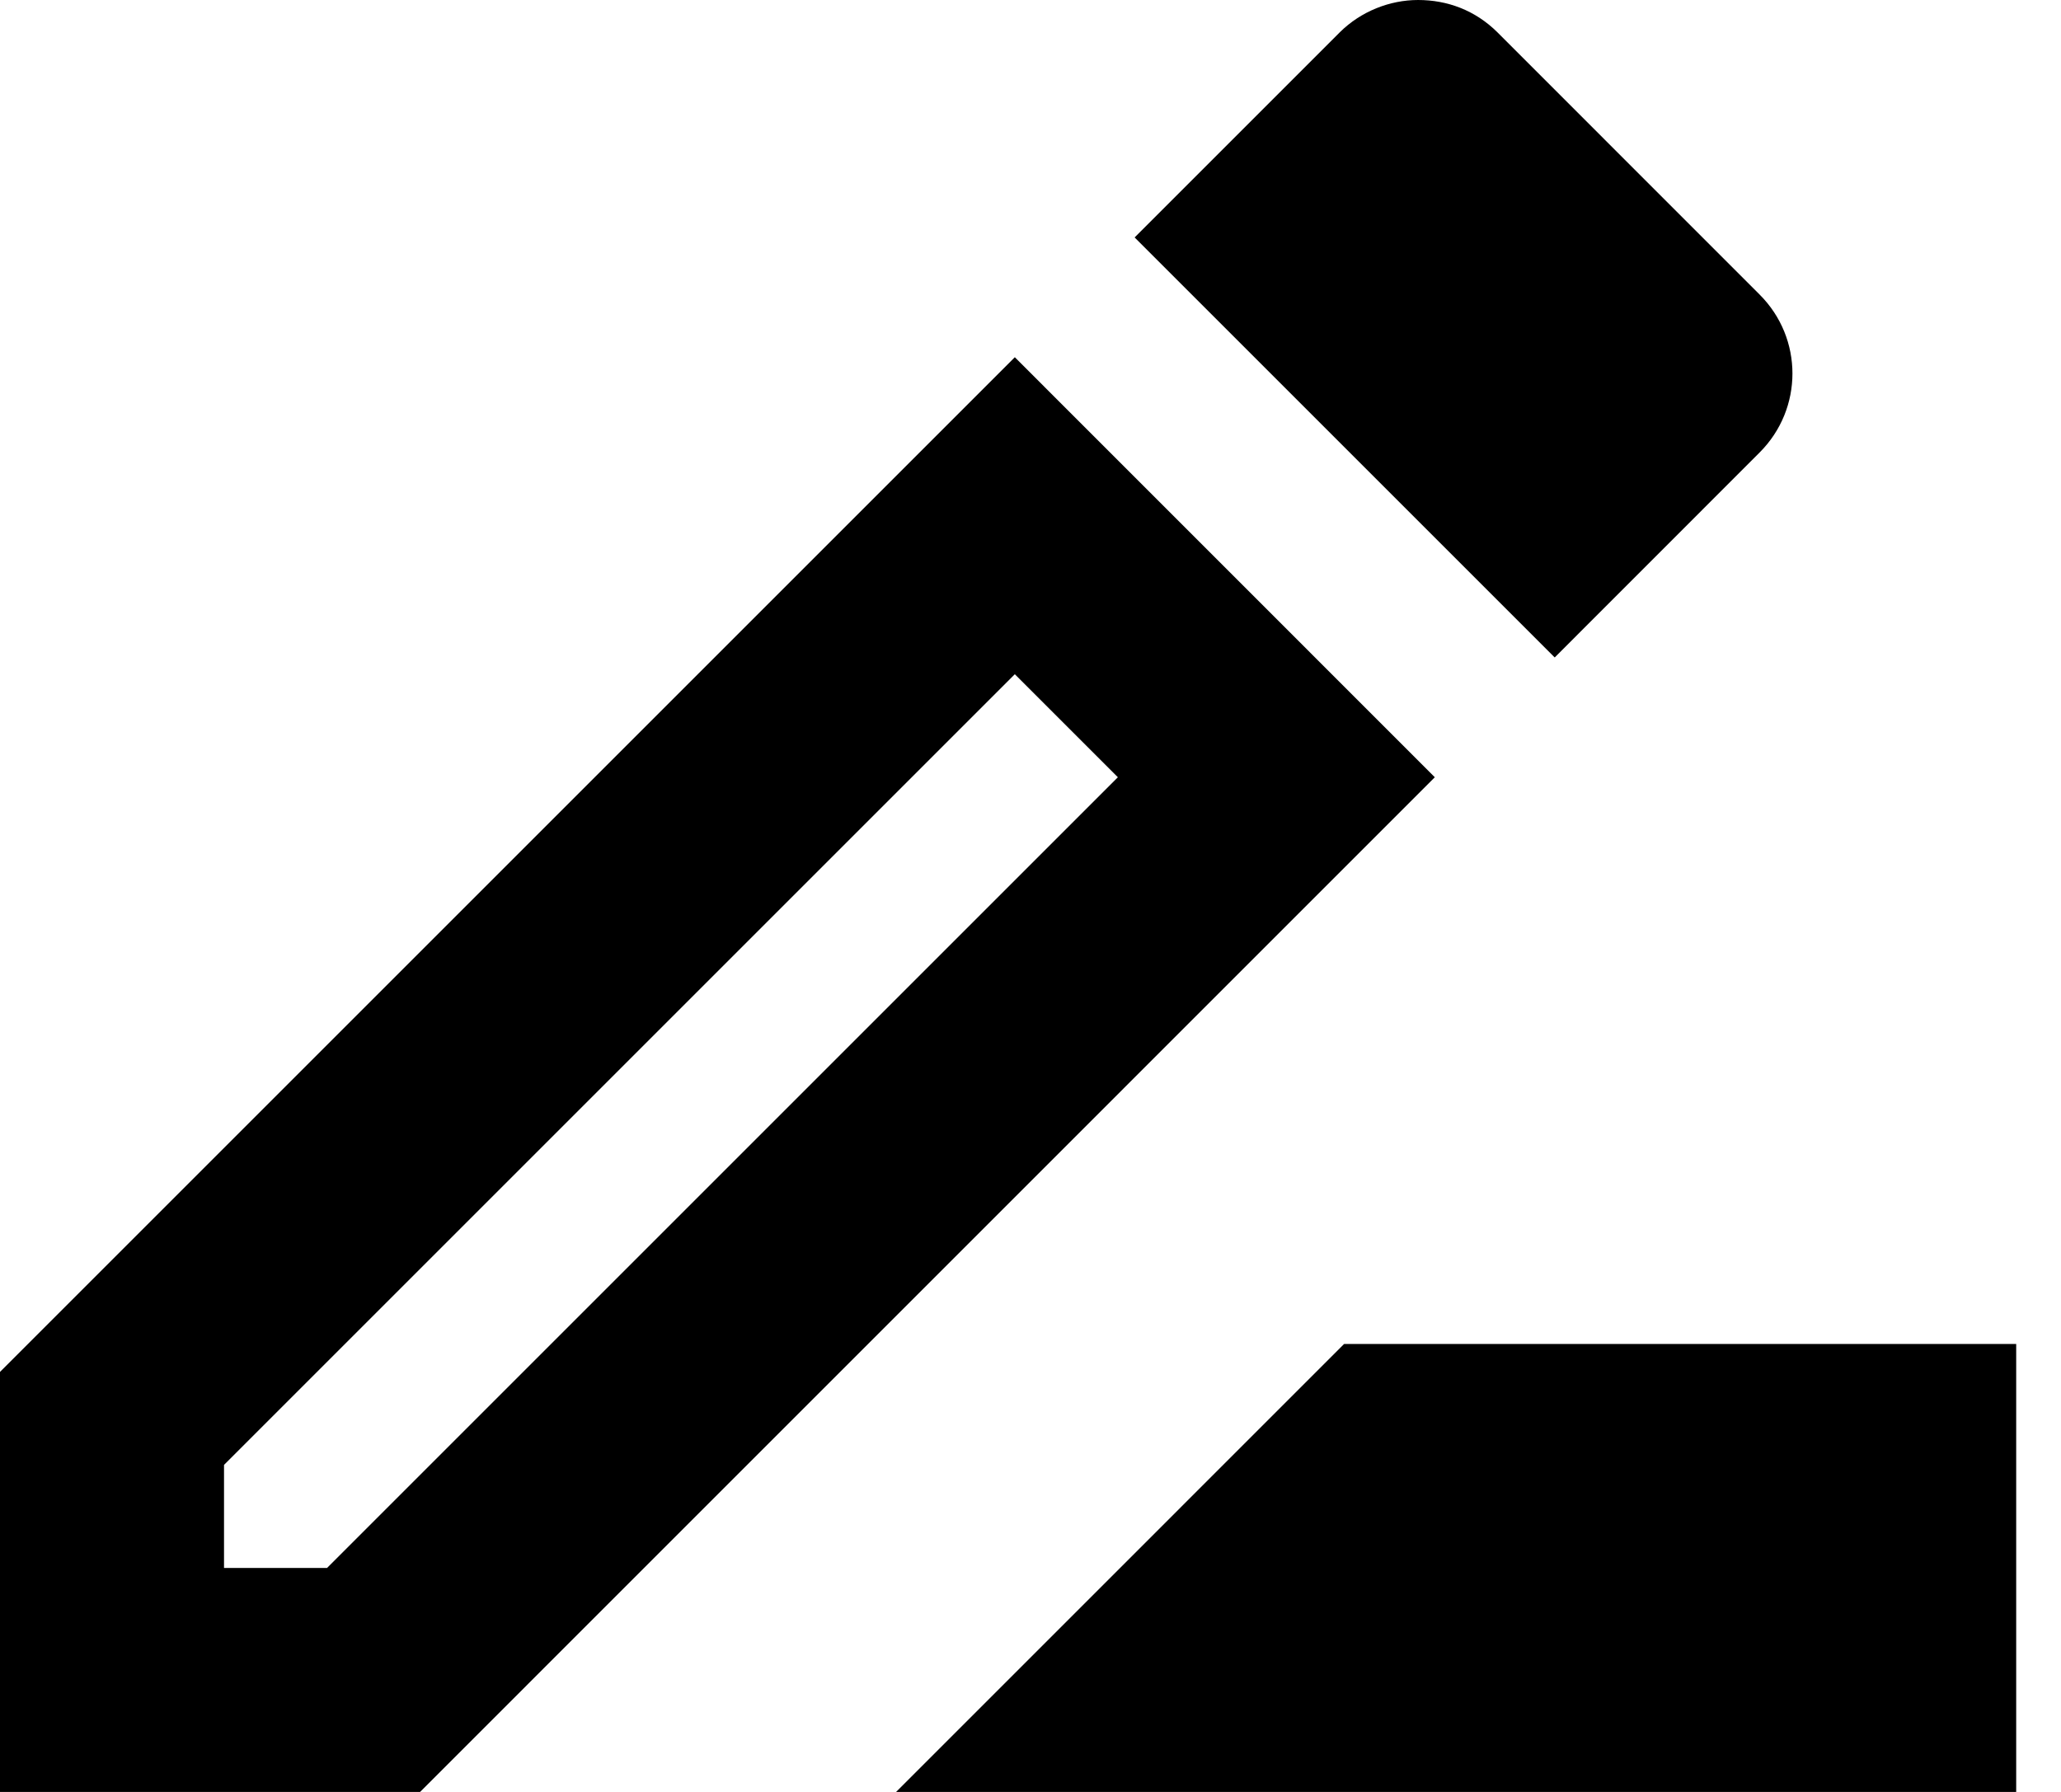<svg width="23" height="20" viewBox="0 0 23 20" fill="none" xmlns="http://www.w3.org/2000/svg">
<path d="M15 15L10 20H22.5V15H15Z" fill="black"/>
<path d="M11.325 3.987L0 15.312V20H4.688L16.012 8.675L11.325 3.987ZM3.65 17.5H2.5V16.35L11.325 7.525L12.475 8.675L3.65 17.5Z" fill="black"/>
<path d="M19.637 5.05C20.125 4.562 20.125 3.775 19.637 3.288L16.712 0.362C16.462 0.113 16.15 0 15.825 0C15.512 0 15.188 0.125 14.95 0.362L12.662 2.65L17.35 7.338L19.637 5.05Z" fill="black"/>
</svg>
